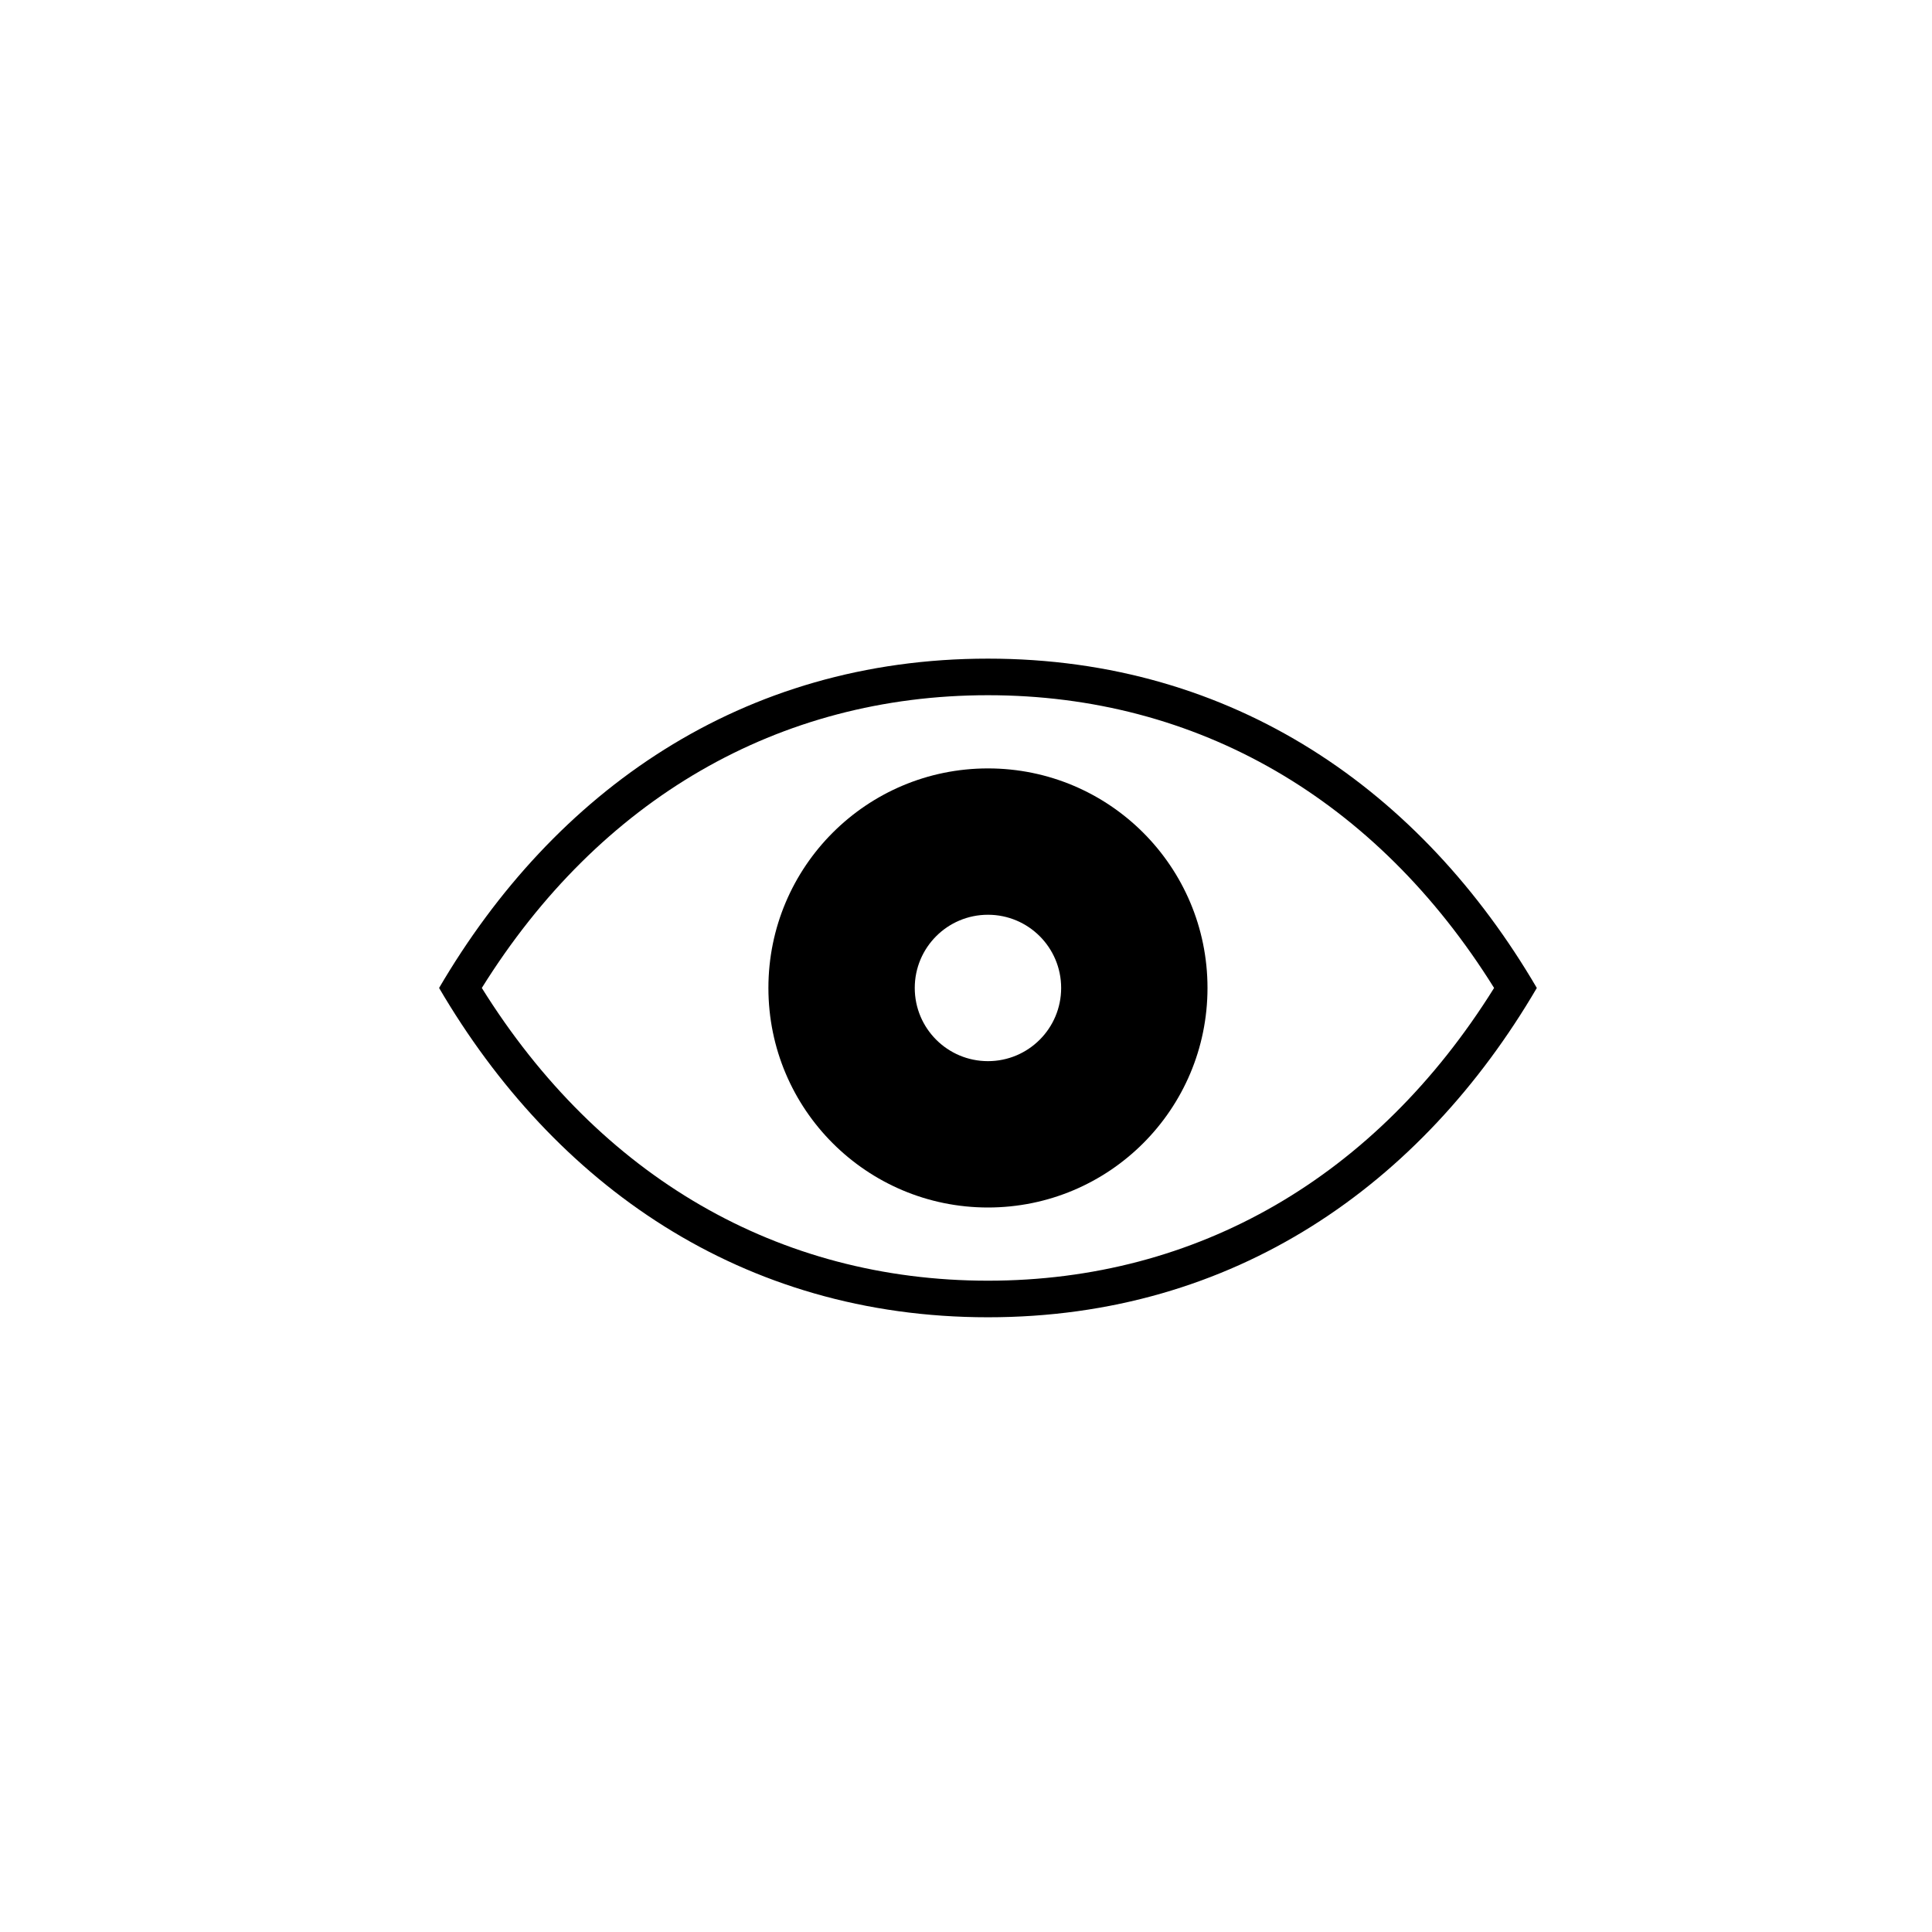 <?xml version="1.0" encoding="UTF-8"?>
<svg width="44px" height="44px" viewBox="0 0 44 44" version="1.1" xmlns="http://www.w3.org/2000/svg" xmlns:xlink="http://www.w3.org/1999/xlink">
    <!-- Generator: Sketch 42 (36781) - http://www.bohemiancoding.com/sketch -->
    <title>default</title>
    <desc>Created with Sketch.</desc>
    <defs></defs>
    <g id="Symbols" stroke="none" stroke-width="1" fill="none" fill-rule="evenodd">
        <g id="default" fill-rule="nonzero" fill="#000000">
            <g id="view_64" transform="translate(10, 15)">
                <g id="Group">
                    <path d="M12.5,2.5 C9.739,2.5 7.5,4.737 7.5,7.5 C7.5,10.263 9.739,12.5 12.5,12.5 C15.263,12.5 17.5,10.263 17.5,7.5 C17.5,4.737 15.263,2.5 12.5,2.5 Z M12.5,9.167 C11.579,9.167 10.833,8.421 10.833,7.5 C10.833,6.579 11.579,5.833 12.5,5.833 C13.421,5.833 14.167,6.579 14.167,7.5 C14.167,8.421 13.421,9.167 12.5,9.167 Z" id="Shape"></path>
                    <path d="M12.5,0 C6.891,0 2.622,3.021 0,7.5 C2.622,11.979 6.891,15 12.5,15 C18.109,15 22.378,11.979 25,7.5 C22.378,3.021 18.109,0 12.5,0 Z M12.5,14.167 C7.732,14.167 3.656,11.804 0.973,7.5 C3.656,3.196 7.732,0.833 12.5,0.833 C17.268,0.833 21.344,3.196 24.027,7.5 C21.344,11.804 17.268,14.167 12.5,14.167 Z" id="Shape"></path>
                </g>
            </g>
        </g>
    </g>
</svg>